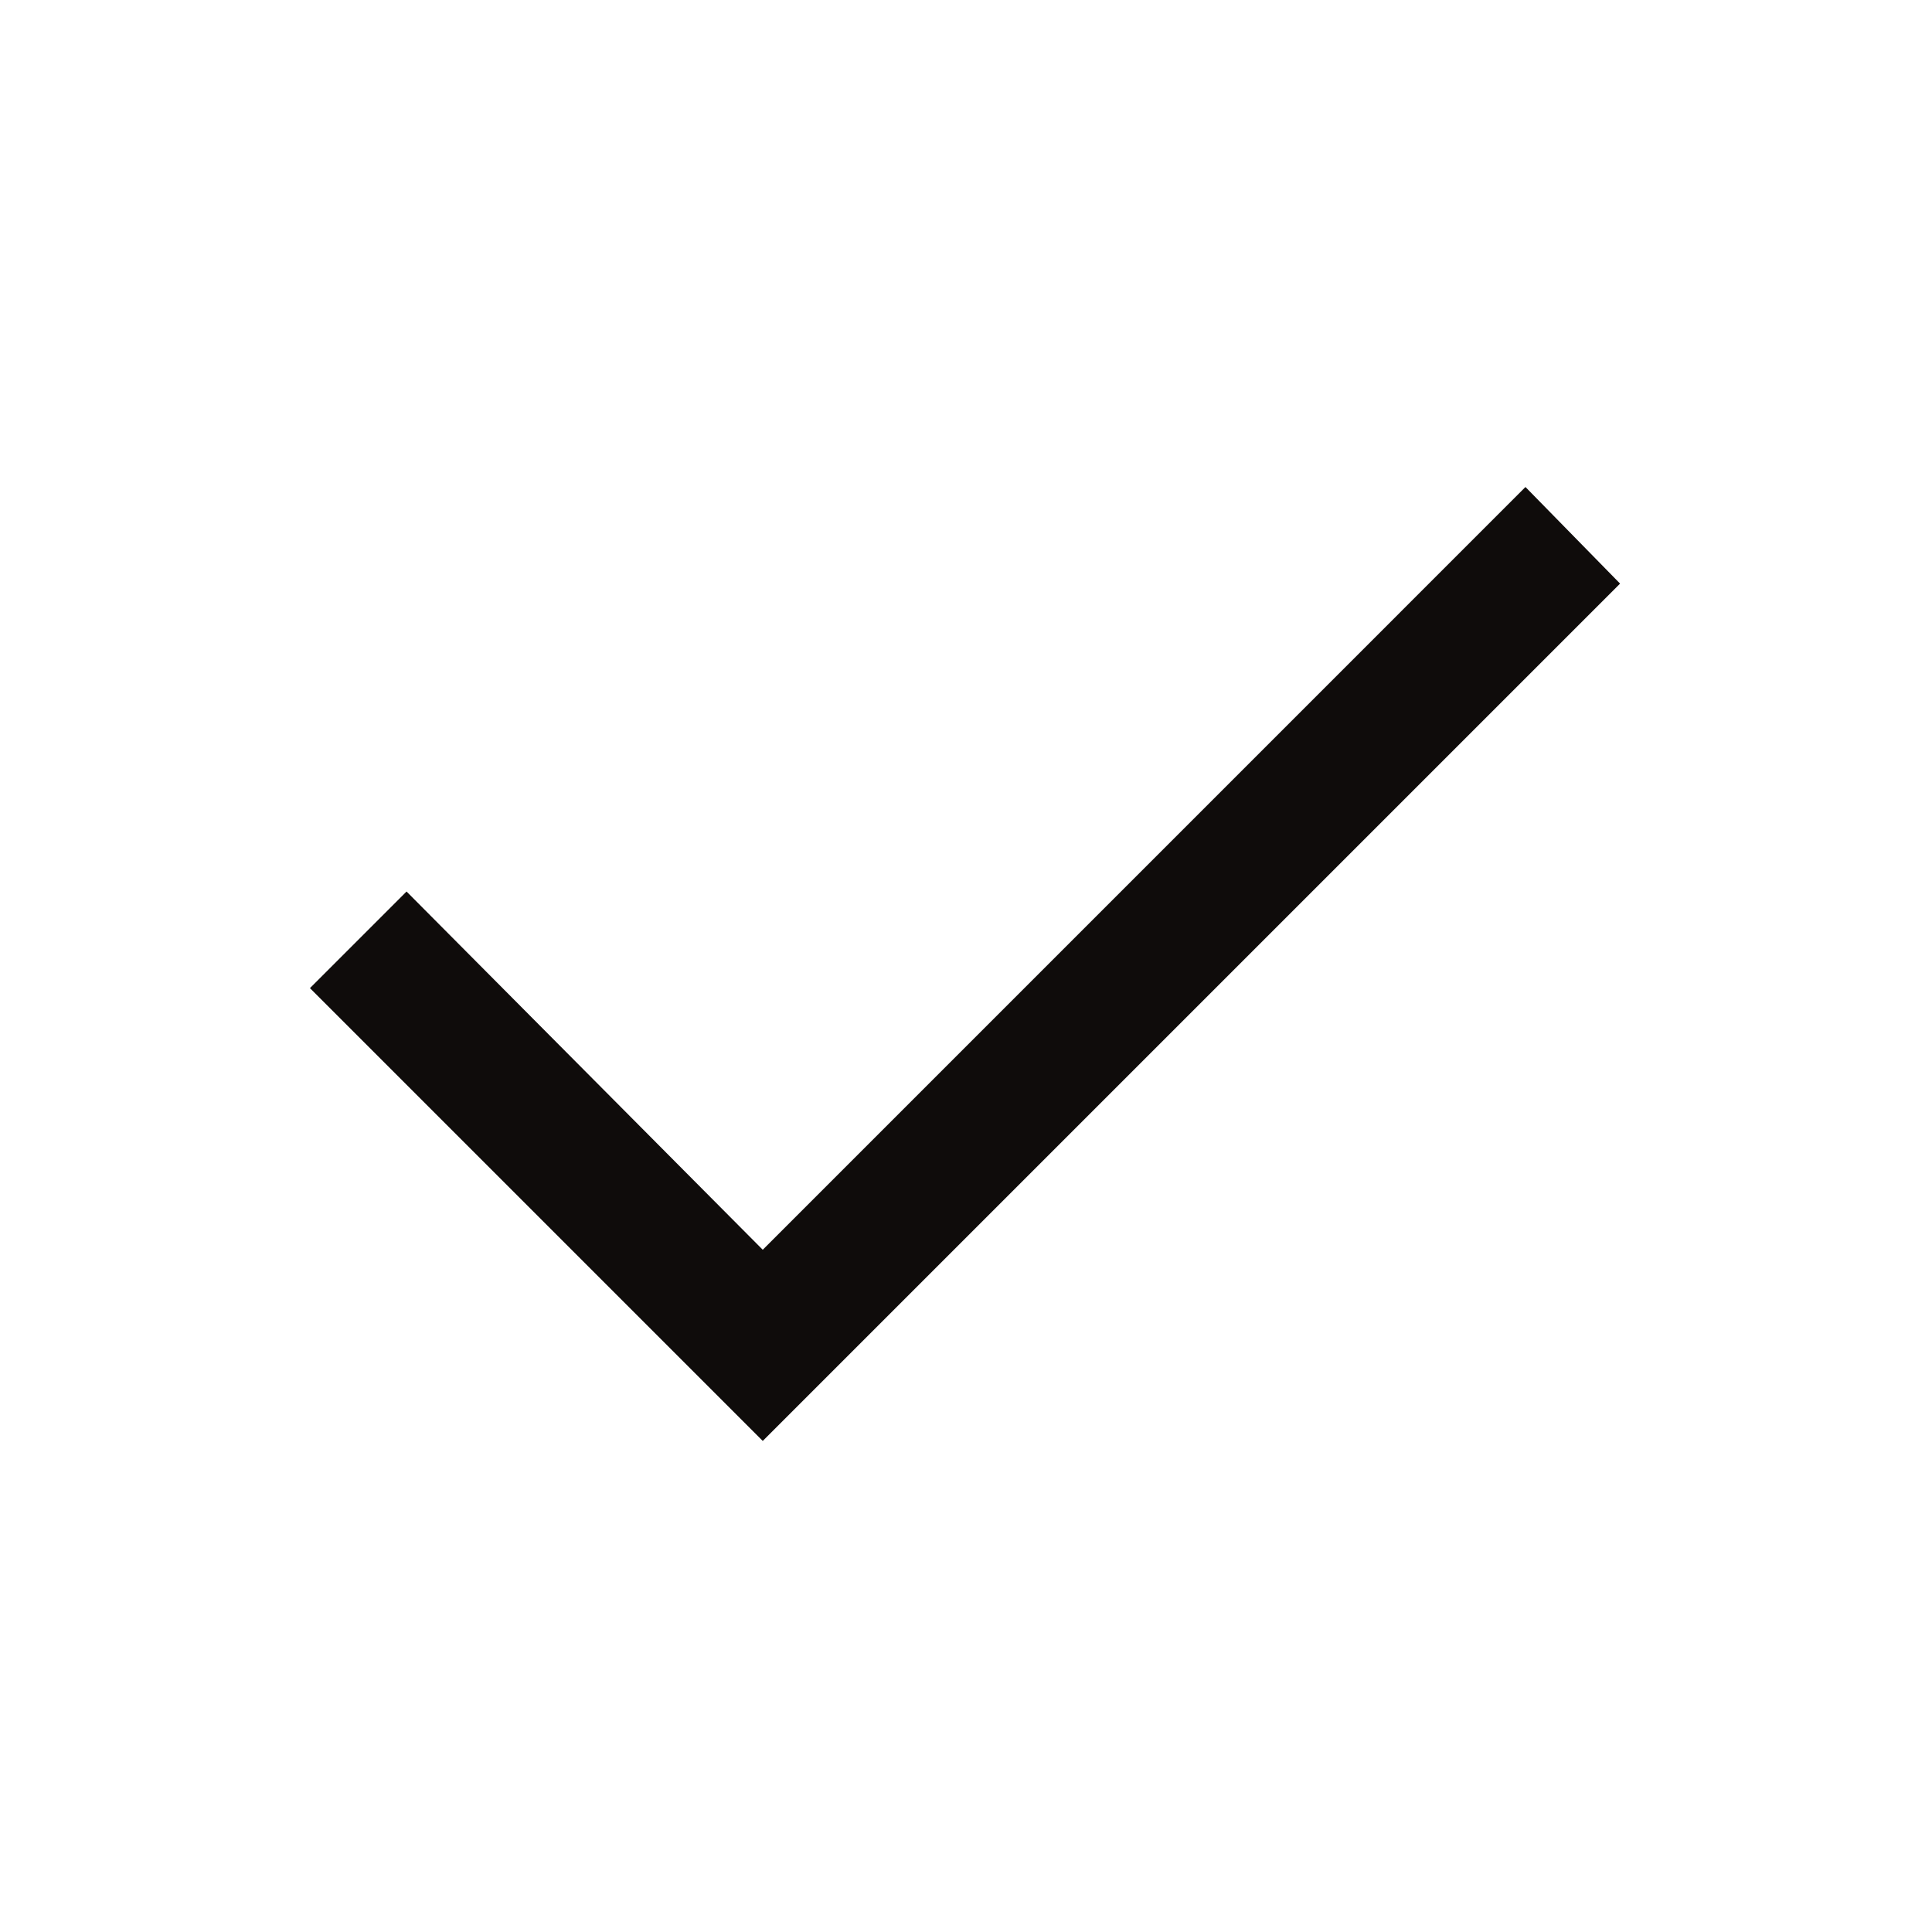 <svg width="40" height="40" viewBox="0 0 40 40" fill="none" xmlns="http://www.w3.org/2000/svg">
<mask id="mask0_185_7816" style="mask-type:alpha" maskUnits="userSpaceOnUse" x="0" y="0" width="40" height="40">
<rect width="40" height="40" fill="#D9D9D9"/>
</mask>
<g mask="url(#mask0_185_7816)">
<path d="M15.792 29.833L6.417 20.458L8.417 18.458L15.792 25.875L31.583 10.083L33.542 12.083L15.792 29.833Z" fill="#0F0C0B"/>
</g>
</svg>
